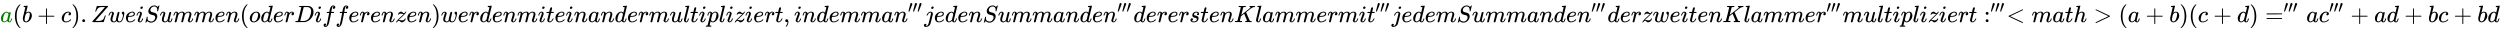 <svg xmlns:xlink="http://www.w3.org/1999/xlink" width="245.541ex" height="3.009ex" style="vertical-align: -0.838ex;" viewBox="0 -934.9 105718.6 1295.7" role="img" focusable="false" xmlns="http://www.w3.org/2000/svg" aria-labelledby="MathJax-SVG-1-Title">
<title id="MathJax-SVG-1-Title">{\displaystyle {\color{green}a}(b+c). 
Zwei Summen (oder Differenzen) werden miteinander multipliziert, indem man '''jeden Summanden''' der ersten Klammer mit '''jedem Summanden''' der zweiten Klammer '''multipliziert:'''
&lt;math&gt;(a+b)(c+d) ='''ac''' +  ad + bc + bd}</title>
<defs aria-hidden="true">
<path stroke-width="1" id="E2-MJMATHI-61" d="M33 157Q33 258 109 349T280 441Q331 441 370 392Q386 422 416 422Q429 422 439 414T449 394Q449 381 412 234T374 68Q374 43 381 35T402 26Q411 27 422 35Q443 55 463 131Q469 151 473 152Q475 153 483 153H487Q506 153 506 144Q506 138 501 117T481 63T449 13Q436 0 417 -8Q409 -10 393 -10Q359 -10 336 5T306 36L300 51Q299 52 296 50Q294 48 292 46Q233 -10 172 -10Q117 -10 75 30T33 157ZM351 328Q351 334 346 350T323 385T277 405Q242 405 210 374T160 293Q131 214 119 129Q119 126 119 118T118 106Q118 61 136 44T179 26Q217 26 254 59T298 110Q300 114 325 217T351 328Z"></path>
<path stroke-width="1" id="E2-MJMAIN-28" d="M94 250Q94 319 104 381T127 488T164 576T202 643T244 695T277 729T302 750H315H319Q333 750 333 741Q333 738 316 720T275 667T226 581T184 443T167 250T184 58T225 -81T274 -167T316 -220T333 -241Q333 -250 318 -250H315H302L274 -226Q180 -141 137 -14T94 250Z"></path>
<path stroke-width="1" id="E2-MJMATHI-62" d="M73 647Q73 657 77 670T89 683Q90 683 161 688T234 694Q246 694 246 685T212 542Q204 508 195 472T180 418L176 399Q176 396 182 402Q231 442 283 442Q345 442 383 396T422 280Q422 169 343 79T173 -11Q123 -11 82 27T40 150V159Q40 180 48 217T97 414Q147 611 147 623T109 637Q104 637 101 637H96Q86 637 83 637T76 640T73 647ZM336 325V331Q336 405 275 405Q258 405 240 397T207 376T181 352T163 330L157 322L136 236Q114 150 114 114Q114 66 138 42Q154 26 178 26Q211 26 245 58Q270 81 285 114T318 219Q336 291 336 325Z"></path>
<path stroke-width="1" id="E2-MJMAIN-2B" d="M56 237T56 250T70 270H369V420L370 570Q380 583 389 583Q402 583 409 568V270H707Q722 262 722 250T707 230H409V-68Q401 -82 391 -82H389H387Q375 -82 369 -68V230H70Q56 237 56 250Z"></path>
<path stroke-width="1" id="E2-MJMATHI-63" d="M34 159Q34 268 120 355T306 442Q362 442 394 418T427 355Q427 326 408 306T360 285Q341 285 330 295T319 325T330 359T352 380T366 386H367Q367 388 361 392T340 400T306 404Q276 404 249 390Q228 381 206 359Q162 315 142 235T121 119Q121 73 147 50Q169 26 205 26H209Q321 26 394 111Q403 121 406 121Q410 121 419 112T429 98T420 83T391 55T346 25T282 0T202 -11Q127 -11 81 37T34 159Z"></path>
<path stroke-width="1" id="E2-MJMAIN-29" d="M60 749L64 750Q69 750 74 750H86L114 726Q208 641 251 514T294 250Q294 182 284 119T261 12T224 -76T186 -143T145 -194T113 -227T90 -246Q87 -249 86 -250H74Q66 -250 63 -250T58 -247T55 -238Q56 -237 66 -225Q221 -64 221 250T66 725Q56 737 55 738Q55 746 60 749Z"></path>
<path stroke-width="1" id="E2-MJMAIN-2E" d="M78 60Q78 84 95 102T138 120Q162 120 180 104T199 61Q199 36 182 18T139 0T96 17T78 60Z"></path>
<path stroke-width="1" id="E2-MJMATHI-5A" d="M58 8Q58 23 64 35Q64 36 329 334T596 635L586 637Q575 637 512 637H500H476Q442 637 420 635T365 624T311 598T266 548T228 469Q227 466 226 463T224 458T223 453T222 450L221 448Q218 443 202 443Q185 443 182 453L214 561Q228 606 241 651Q249 679 253 681Q256 683 487 683H718Q723 678 723 675Q723 673 717 649Q189 54 188 52L185 49H274Q369 50 377 51Q452 60 500 100T579 247Q587 272 590 277T603 282H607Q628 282 628 271Q547 5 541 2Q538 0 300 0H124Q58 0 58 8Z"></path>
<path stroke-width="1" id="E2-MJMATHI-77" d="M580 385Q580 406 599 424T641 443Q659 443 674 425T690 368Q690 339 671 253Q656 197 644 161T609 80T554 12T482 -11Q438 -11 404 5T355 48Q354 47 352 44Q311 -11 252 -11Q226 -11 202 -5T155 14T118 53T104 116Q104 170 138 262T173 379Q173 380 173 381Q173 390 173 393T169 400T158 404H154Q131 404 112 385T82 344T65 302T57 280Q55 278 41 278H27Q21 284 21 287Q21 293 29 315T52 366T96 418T161 441Q204 441 227 416T250 358Q250 340 217 250T184 111Q184 65 205 46T258 26Q301 26 334 87L339 96V119Q339 122 339 128T340 136T341 143T342 152T345 165T348 182T354 206T362 238T373 281Q402 395 406 404Q419 431 449 431Q468 431 475 421T483 402Q483 389 454 274T422 142Q420 131 420 107V100Q420 85 423 71T442 42T487 26Q558 26 600 148Q609 171 620 213T632 273Q632 306 619 325T593 357T580 385Z"></path>
<path stroke-width="1" id="E2-MJMATHI-65" d="M39 168Q39 225 58 272T107 350T174 402T244 433T307 442H310Q355 442 388 420T421 355Q421 265 310 237Q261 224 176 223Q139 223 138 221Q138 219 132 186T125 128Q125 81 146 54T209 26T302 45T394 111Q403 121 406 121Q410 121 419 112T429 98T420 82T390 55T344 24T281 -1T205 -11Q126 -11 83 42T39 168ZM373 353Q367 405 305 405Q272 405 244 391T199 357T170 316T154 280T149 261Q149 260 169 260Q282 260 327 284T373 353Z"></path>
<path stroke-width="1" id="E2-MJMATHI-69" d="M184 600Q184 624 203 642T247 661Q265 661 277 649T290 619Q290 596 270 577T226 557Q211 557 198 567T184 600ZM21 287Q21 295 30 318T54 369T98 420T158 442Q197 442 223 419T250 357Q250 340 236 301T196 196T154 83Q149 61 149 51Q149 26 166 26Q175 26 185 29T208 43T235 78T260 137Q263 149 265 151T282 153Q302 153 302 143Q302 135 293 112T268 61T223 11T161 -11Q129 -11 102 10T74 74Q74 91 79 106T122 220Q160 321 166 341T173 380Q173 404 156 404H154Q124 404 99 371T61 287Q60 286 59 284T58 281T56 279T53 278T49 278T41 278H27Q21 284 21 287Z"></path>
<path stroke-width="1" id="E2-MJMATHI-53" d="M308 24Q367 24 416 76T466 197Q466 260 414 284Q308 311 278 321T236 341Q176 383 176 462Q176 523 208 573T273 648Q302 673 343 688T407 704H418H425Q521 704 564 640Q565 640 577 653T603 682T623 704Q624 704 627 704T632 705Q645 705 645 698T617 577T585 459T569 456Q549 456 549 465Q549 471 550 475Q550 478 551 494T553 520Q553 554 544 579T526 616T501 641Q465 662 419 662Q362 662 313 616T263 510Q263 480 278 458T319 427Q323 425 389 408T456 390Q490 379 522 342T554 242Q554 216 546 186Q541 164 528 137T492 78T426 18T332 -20Q320 -22 298 -22Q199 -22 144 33L134 44L106 13Q83 -14 78 -18T65 -22Q52 -22 52 -14Q52 -11 110 221Q112 227 130 227H143Q149 221 149 216Q149 214 148 207T144 186T142 153Q144 114 160 87T203 47T255 29T308 24Z"></path>
<path stroke-width="1" id="E2-MJMATHI-75" d="M21 287Q21 295 30 318T55 370T99 420T158 442Q204 442 227 417T250 358Q250 340 216 246T182 105Q182 62 196 45T238 27T291 44T328 78L339 95Q341 99 377 247Q407 367 413 387T427 416Q444 431 463 431Q480 431 488 421T496 402L420 84Q419 79 419 68Q419 43 426 35T447 26Q469 29 482 57T512 145Q514 153 532 153Q551 153 551 144Q550 139 549 130T540 98T523 55T498 17T462 -8Q454 -10 438 -10Q372 -10 347 46Q345 45 336 36T318 21T296 6T267 -6T233 -11Q189 -11 155 7Q103 38 103 113Q103 170 138 262T173 379Q173 380 173 381Q173 390 173 393T169 400T158 404H154Q131 404 112 385T82 344T65 302T57 280Q55 278 41 278H27Q21 284 21 287Z"></path>
<path stroke-width="1" id="E2-MJMATHI-6D" d="M21 287Q22 293 24 303T36 341T56 388T88 425T132 442T175 435T205 417T221 395T229 376L231 369Q231 367 232 367L243 378Q303 442 384 442Q401 442 415 440T441 433T460 423T475 411T485 398T493 385T497 373T500 364T502 357L510 367Q573 442 659 442Q713 442 746 415T780 336Q780 285 742 178T704 50Q705 36 709 31T724 26Q752 26 776 56T815 138Q818 149 821 151T837 153Q857 153 857 145Q857 144 853 130Q845 101 831 73T785 17T716 -10Q669 -10 648 17T627 73Q627 92 663 193T700 345Q700 404 656 404H651Q565 404 506 303L499 291L466 157Q433 26 428 16Q415 -11 385 -11Q372 -11 364 -4T353 8T350 18Q350 29 384 161L420 307Q423 322 423 345Q423 404 379 404H374Q288 404 229 303L222 291L189 157Q156 26 151 16Q138 -11 108 -11Q95 -11 87 -5T76 7T74 17Q74 30 112 181Q151 335 151 342Q154 357 154 369Q154 405 129 405Q107 405 92 377T69 316T57 280Q55 278 41 278H27Q21 284 21 287Z"></path>
<path stroke-width="1" id="E2-MJMATHI-6E" d="M21 287Q22 293 24 303T36 341T56 388T89 425T135 442Q171 442 195 424T225 390T231 369Q231 367 232 367L243 378Q304 442 382 442Q436 442 469 415T503 336T465 179T427 52Q427 26 444 26Q450 26 453 27Q482 32 505 65T540 145Q542 153 560 153Q580 153 580 145Q580 144 576 130Q568 101 554 73T508 17T439 -10Q392 -10 371 17T350 73Q350 92 386 193T423 345Q423 404 379 404H374Q288 404 229 303L222 291L189 157Q156 26 151 16Q138 -11 108 -11Q95 -11 87 -5T76 7T74 17Q74 30 112 180T152 343Q153 348 153 366Q153 405 129 405Q91 405 66 305Q60 285 60 284Q58 278 41 278H27Q21 284 21 287Z"></path>
<path stroke-width="1" id="E2-MJMATHI-6F" d="M201 -11Q126 -11 80 38T34 156Q34 221 64 279T146 380Q222 441 301 441Q333 441 341 440Q354 437 367 433T402 417T438 387T464 338T476 268Q476 161 390 75T201 -11ZM121 120Q121 70 147 48T206 26Q250 26 289 58T351 142Q360 163 374 216T388 308Q388 352 370 375Q346 405 306 405Q243 405 195 347Q158 303 140 230T121 120Z"></path>
<path stroke-width="1" id="E2-MJMATHI-64" d="M366 683Q367 683 438 688T511 694Q523 694 523 686Q523 679 450 384T375 83T374 68Q374 26 402 26Q411 27 422 35Q443 55 463 131Q469 151 473 152Q475 153 483 153H487H491Q506 153 506 145Q506 140 503 129Q490 79 473 48T445 8T417 -8Q409 -10 393 -10Q359 -10 336 5T306 36L300 51Q299 52 296 50Q294 48 292 46Q233 -10 172 -10Q117 -10 75 30T33 157Q33 205 53 255T101 341Q148 398 195 420T280 442Q336 442 364 400Q369 394 369 396Q370 400 396 505T424 616Q424 629 417 632T378 637H357Q351 643 351 645T353 664Q358 683 366 683ZM352 326Q329 405 277 405Q242 405 210 374T160 293Q131 214 119 129Q119 126 119 118T118 106Q118 61 136 44T179 26Q233 26 290 98L298 109L352 326Z"></path>
<path stroke-width="1" id="E2-MJMATHI-72" d="M21 287Q22 290 23 295T28 317T38 348T53 381T73 411T99 433T132 442Q161 442 183 430T214 408T225 388Q227 382 228 382T236 389Q284 441 347 441H350Q398 441 422 400Q430 381 430 363Q430 333 417 315T391 292T366 288Q346 288 334 299T322 328Q322 376 378 392Q356 405 342 405Q286 405 239 331Q229 315 224 298T190 165Q156 25 151 16Q138 -11 108 -11Q95 -11 87 -5T76 7T74 17Q74 30 114 189T154 366Q154 405 128 405Q107 405 92 377T68 316T57 280Q55 278 41 278H27Q21 284 21 287Z"></path>
<path stroke-width="1" id="E2-MJMATHI-44" d="M287 628Q287 635 230 637Q207 637 200 638T193 647Q193 655 197 667T204 682Q206 683 403 683Q570 682 590 682T630 676Q702 659 752 597T803 431Q803 275 696 151T444 3L430 1L236 0H125H72Q48 0 41 2T33 11Q33 13 36 25Q40 41 44 43T67 46Q94 46 127 49Q141 52 146 61Q149 65 218 339T287 628ZM703 469Q703 507 692 537T666 584T629 613T590 629T555 636Q553 636 541 636T512 636T479 637H436Q392 637 386 627Q384 623 313 339T242 52Q242 48 253 48T330 47Q335 47 349 47T373 46Q499 46 581 128Q617 164 640 212T683 339T703 469Z"></path>
<path stroke-width="1" id="E2-MJMATHI-66" d="M118 -162Q120 -162 124 -164T135 -167T147 -168Q160 -168 171 -155T187 -126Q197 -99 221 27T267 267T289 382V385H242Q195 385 192 387Q188 390 188 397L195 425Q197 430 203 430T250 431Q298 431 298 432Q298 434 307 482T319 540Q356 705 465 705Q502 703 526 683T550 630Q550 594 529 578T487 561Q443 561 443 603Q443 622 454 636T478 657L487 662Q471 668 457 668Q445 668 434 658T419 630Q412 601 403 552T387 469T380 433Q380 431 435 431Q480 431 487 430T498 424Q499 420 496 407T491 391Q489 386 482 386T428 385H372L349 263Q301 15 282 -47Q255 -132 212 -173Q175 -205 139 -205Q107 -205 81 -186T55 -132Q55 -95 76 -78T118 -61Q162 -61 162 -103Q162 -122 151 -136T127 -157L118 -162Z"></path>
<path stroke-width="1" id="E2-MJMATHI-7A" d="M347 338Q337 338 294 349T231 360Q211 360 197 356T174 346T162 335T155 324L153 320Q150 317 138 317Q117 317 117 325Q117 330 120 339Q133 378 163 406T229 440Q241 442 246 442Q271 442 291 425T329 392T367 375Q389 375 411 408T434 441Q435 442 449 442H462Q468 436 468 434Q468 430 463 420T449 399T432 377T418 358L411 349Q368 298 275 214T160 106L148 94L163 93Q185 93 227 82T290 71Q328 71 360 90T402 140Q406 149 409 151T424 153Q443 153 443 143Q443 138 442 134Q425 72 376 31T278 -11Q252 -11 232 6T193 40T155 57Q111 57 76 -3Q70 -11 59 -11H54H41Q35 -5 35 -2Q35 13 93 84Q132 129 225 214T340 322Q352 338 347 338Z"></path>
<path stroke-width="1" id="E2-MJMATHI-74" d="M26 385Q19 392 19 395Q19 399 22 411T27 425Q29 430 36 430T87 431H140L159 511Q162 522 166 540T173 566T179 586T187 603T197 615T211 624T229 626Q247 625 254 615T261 596Q261 589 252 549T232 470L222 433Q222 431 272 431H323Q330 424 330 420Q330 398 317 385H210L174 240Q135 80 135 68Q135 26 162 26Q197 26 230 60T283 144Q285 150 288 151T303 153H307Q322 153 322 145Q322 142 319 133Q314 117 301 95T267 48T216 6T155 -11Q125 -11 98 4T59 56Q57 64 57 83V101L92 241Q127 382 128 383Q128 385 77 385H26Z"></path>
<path stroke-width="1" id="E2-MJMATHI-6C" d="M117 59Q117 26 142 26Q179 26 205 131Q211 151 215 152Q217 153 225 153H229Q238 153 241 153T246 151T248 144Q247 138 245 128T234 90T214 43T183 6T137 -11Q101 -11 70 11T38 85Q38 97 39 102L104 360Q167 615 167 623Q167 626 166 628T162 632T157 634T149 635T141 636T132 637T122 637Q112 637 109 637T101 638T95 641T94 647Q94 649 96 661Q101 680 107 682T179 688Q194 689 213 690T243 693T254 694Q266 694 266 686Q266 675 193 386T118 83Q118 81 118 75T117 65V59Z"></path>
<path stroke-width="1" id="E2-MJMATHI-70" d="M23 287Q24 290 25 295T30 317T40 348T55 381T75 411T101 433T134 442Q209 442 230 378L240 387Q302 442 358 442Q423 442 460 395T497 281Q497 173 421 82T249 -10Q227 -10 210 -4Q199 1 187 11T168 28L161 36Q160 35 139 -51T118 -138Q118 -144 126 -145T163 -148H188Q194 -155 194 -157T191 -175Q188 -187 185 -190T172 -194Q170 -194 161 -194T127 -193T65 -192Q-5 -192 -24 -194H-32Q-39 -187 -39 -183Q-37 -156 -26 -148H-6Q28 -147 33 -136Q36 -130 94 103T155 350Q156 355 156 364Q156 405 131 405Q109 405 94 377T71 316T59 280Q57 278 43 278H29Q23 284 23 287ZM178 102Q200 26 252 26Q282 26 310 49T356 107Q374 141 392 215T411 325V331Q411 405 350 405Q339 405 328 402T306 393T286 380T269 365T254 350T243 336T235 326L232 322Q232 321 229 308T218 264T204 212Q178 106 178 102Z"></path>
<path stroke-width="1" id="E2-MJMAIN-2C" d="M78 35T78 60T94 103T137 121Q165 121 187 96T210 8Q210 -27 201 -60T180 -117T154 -158T130 -185T117 -194Q113 -194 104 -185T95 -172Q95 -168 106 -156T131 -126T157 -76T173 -3V9L172 8Q170 7 167 6T161 3T152 1T140 0Q113 0 96 17Z"></path>
<path stroke-width="1" id="E2-MJMAIN-2032" d="M79 43Q73 43 52 49T30 61Q30 68 85 293T146 528Q161 560 198 560Q218 560 240 545T262 501Q262 496 260 486Q259 479 173 263T84 45T79 43Z"></path>
<path stroke-width="1" id="E2-MJMATHI-6A" d="M297 596Q297 627 318 644T361 661Q378 661 389 651T403 623Q403 595 384 576T340 557Q322 557 310 567T297 596ZM288 376Q288 405 262 405Q240 405 220 393T185 362T161 325T144 293L137 279Q135 278 121 278H107Q101 284 101 286T105 299Q126 348 164 391T252 441Q253 441 260 441T272 442Q296 441 316 432Q341 418 354 401T367 348V332L318 133Q267 -67 264 -75Q246 -125 194 -164T75 -204Q25 -204 7 -183T-12 -137Q-12 -110 7 -91T53 -71Q70 -71 82 -81T95 -112Q95 -148 63 -167Q69 -168 77 -168Q111 -168 139 -140T182 -74L193 -32Q204 11 219 72T251 197T278 308T289 365Q289 372 288 376Z"></path>
<path stroke-width="1" id="E2-MJMATHI-73" d="M131 289Q131 321 147 354T203 415T300 442Q362 442 390 415T419 355Q419 323 402 308T364 292Q351 292 340 300T328 326Q328 342 337 354T354 372T367 378Q368 378 368 379Q368 382 361 388T336 399T297 405Q249 405 227 379T204 326Q204 301 223 291T278 274T330 259Q396 230 396 163Q396 135 385 107T352 51T289 7T195 -10Q118 -10 86 19T53 87Q53 126 74 143T118 160Q133 160 146 151T160 120Q160 94 142 76T111 58Q109 57 108 57T107 55Q108 52 115 47T146 34T201 27Q237 27 263 38T301 66T318 97T323 122Q323 150 302 164T254 181T195 196T148 231Q131 256 131 289Z"></path>
<path stroke-width="1" id="E2-MJMATHI-4B" d="M285 628Q285 635 228 637Q205 637 198 638T191 647Q191 649 193 661Q199 681 203 682Q205 683 214 683H219Q260 681 355 681Q389 681 418 681T463 682T483 682Q500 682 500 674Q500 669 497 660Q496 658 496 654T495 648T493 644T490 641T486 639T479 638T470 637T456 637Q416 636 405 634T387 623L306 305Q307 305 490 449T678 597Q692 611 692 620Q692 635 667 637Q651 637 651 648Q651 650 654 662T659 677Q662 682 676 682Q680 682 711 681T791 680Q814 680 839 681T869 682Q889 682 889 672Q889 650 881 642Q878 637 862 637Q787 632 726 586Q710 576 656 534T556 455L509 418L518 396Q527 374 546 329T581 244Q656 67 661 61Q663 59 666 57Q680 47 717 46H738Q744 38 744 37T741 19Q737 6 731 0H720Q680 3 625 3Q503 3 488 0H478Q472 6 472 9T474 27Q478 40 480 43T491 46H494Q544 46 544 71Q544 75 517 141T485 216L427 354L359 301L291 248L268 155Q245 63 245 58Q245 51 253 49T303 46H334Q340 37 340 35Q340 19 333 5Q328 0 317 0Q314 0 280 1T180 2Q118 2 85 2T49 1Q31 1 31 11Q31 13 34 25Q38 41 42 43T65 46Q92 46 125 49Q139 52 144 61Q147 65 216 339T285 628Z"></path>
<path stroke-width="1" id="E2-MJMAIN-3A" d="M78 370Q78 394 95 412T138 430Q162 430 180 414T199 371Q199 346 182 328T139 310T96 327T78 370ZM78 60Q78 84 95 102T138 120Q162 120 180 104T199 61Q199 36 182 18T139 0T96 17T78 60Z"></path>
<path stroke-width="1" id="E2-MJMAIN-3C" d="M694 -11T694 -19T688 -33T678 -40Q671 -40 524 29T234 166L90 235Q83 240 83 250Q83 261 91 266Q664 540 678 540Q681 540 687 534T694 519T687 505Q686 504 417 376L151 250L417 124Q686 -4 687 -5Q694 -11 694 -19Z"></path>
<path stroke-width="1" id="E2-MJMATHI-68" d="M137 683Q138 683 209 688T282 694Q294 694 294 685Q294 674 258 534Q220 386 220 383Q220 381 227 388Q288 442 357 442Q411 442 444 415T478 336Q478 285 440 178T402 50Q403 36 407 31T422 26Q450 26 474 56T513 138Q516 149 519 151T535 153Q555 153 555 145Q555 144 551 130Q535 71 500 33Q466 -10 419 -10H414Q367 -10 346 17T325 74Q325 90 361 192T398 345Q398 404 354 404H349Q266 404 205 306L198 293L164 158Q132 28 127 16Q114 -11 83 -11Q69 -11 59 -2T48 16Q48 30 121 320L195 616Q195 629 188 632T149 637H128Q122 643 122 645T124 664Q129 683 137 683Z"></path>
<path stroke-width="1" id="E2-MJMAIN-3E" d="M84 520Q84 528 88 533T96 539L99 540Q106 540 253 471T544 334L687 265Q694 260 694 250T687 235Q685 233 395 96L107 -40H101Q83 -38 83 -20Q83 -19 83 -17Q82 -10 98 -1Q117 9 248 71Q326 108 378 132L626 250L378 368Q90 504 86 509Q84 513 84 520Z"></path>
<path stroke-width="1" id="E2-MJMAIN-3D" d="M56 347Q56 360 70 367H707Q722 359 722 347Q722 336 708 328L390 327H72Q56 332 56 347ZM56 153Q56 168 72 173H708Q722 163 722 153Q722 140 707 133H70Q56 140 56 153Z"></path>
</defs>
<g stroke="currentColor" fill="currentColor" stroke-width="0" transform="matrix(1 0 0 -1 0 0)" aria-hidden="true">
<g fill="green" stroke="green">
<g fill="green" stroke="green">
<g fill="green" stroke="green">
 <use xlink:href="#E2-MJMATHI-61"></use>
</g>
</g>
</g>
 <use xlink:href="#E2-MJMAIN-28" x="529" y="0"></use>
 <use xlink:href="#E2-MJMATHI-62" x="919" y="0"></use>
 <use xlink:href="#E2-MJMAIN-2B" x="1570" y="0"></use>
 <use xlink:href="#E2-MJMATHI-63" x="2571" y="0"></use>
 <use xlink:href="#E2-MJMAIN-29" x="3004" y="0"></use>
 <use xlink:href="#E2-MJMAIN-2E" x="3394" y="0"></use>
 <use xlink:href="#E2-MJMATHI-5A" x="3839" y="0"></use>
 <use xlink:href="#E2-MJMATHI-77" x="4563" y="0"></use>
 <use xlink:href="#E2-MJMATHI-65" x="5279" y="0"></use>
 <use xlink:href="#E2-MJMATHI-69" x="5746" y="0"></use>
 <use xlink:href="#E2-MJMATHI-53" x="6091" y="0"></use>
 <use xlink:href="#E2-MJMATHI-75" x="6737" y="0"></use>
 <use xlink:href="#E2-MJMATHI-6D" x="7309" y="0"></use>
 <use xlink:href="#E2-MJMATHI-6D" x="8188" y="0"></use>
 <use xlink:href="#E2-MJMATHI-65" x="9066" y="0"></use>
 <use xlink:href="#E2-MJMATHI-6E" x="9533" y="0"></use>
 <use xlink:href="#E2-MJMAIN-28" x="10133" y="0"></use>
 <use xlink:href="#E2-MJMATHI-6F" x="10523" y="0"></use>
 <use xlink:href="#E2-MJMATHI-64" x="11008" y="0"></use>
 <use xlink:href="#E2-MJMATHI-65" x="11532" y="0"></use>
 <use xlink:href="#E2-MJMATHI-72" x="11998" y="0"></use>
 <use xlink:href="#E2-MJMATHI-44" x="12450" y="0"></use>
 <use xlink:href="#E2-MJMATHI-69" x="13278" y="0"></use>
 <use xlink:href="#E2-MJMATHI-66" x="13624" y="0"></use>
 <use xlink:href="#E2-MJMATHI-66" x="14174" y="0"></use>
 <use xlink:href="#E2-MJMATHI-65" x="14725" y="0"></use>
 <use xlink:href="#E2-MJMATHI-72" x="15191" y="0"></use>
 <use xlink:href="#E2-MJMATHI-65" x="15643" y="0"></use>
 <use xlink:href="#E2-MJMATHI-6E" x="16109" y="0"></use>
 <use xlink:href="#E2-MJMATHI-7A" x="16710" y="0"></use>
 <use xlink:href="#E2-MJMATHI-65" x="17178" y="0"></use>
 <use xlink:href="#E2-MJMATHI-6E" x="17645" y="0"></use>
 <use xlink:href="#E2-MJMAIN-29" x="18245" y="0"></use>
 <use xlink:href="#E2-MJMATHI-77" x="18635" y="0"></use>
 <use xlink:href="#E2-MJMATHI-65" x="19351" y="0"></use>
 <use xlink:href="#E2-MJMATHI-72" x="19818" y="0"></use>
 <use xlink:href="#E2-MJMATHI-64" x="20269" y="0"></use>
 <use xlink:href="#E2-MJMATHI-65" x="20793" y="0"></use>
 <use xlink:href="#E2-MJMATHI-6E" x="21259" y="0"></use>
 <use xlink:href="#E2-MJMATHI-6D" x="21860" y="0"></use>
 <use xlink:href="#E2-MJMATHI-69" x="22738" y="0"></use>
 <use xlink:href="#E2-MJMATHI-74" x="23084" y="0"></use>
 <use xlink:href="#E2-MJMATHI-65" x="23445" y="0"></use>
 <use xlink:href="#E2-MJMATHI-69" x="23912" y="0"></use>
 <use xlink:href="#E2-MJMATHI-6E" x="24257" y="0"></use>
 <use xlink:href="#E2-MJMATHI-61" x="24858" y="0"></use>
 <use xlink:href="#E2-MJMATHI-6E" x="25387" y="0"></use>
 <use xlink:href="#E2-MJMATHI-64" x="25988" y="0"></use>
 <use xlink:href="#E2-MJMATHI-65" x="26511" y="0"></use>
 <use xlink:href="#E2-MJMATHI-72" x="26978" y="0"></use>
 <use xlink:href="#E2-MJMATHI-6D" x="27429" y="0"></use>
 <use xlink:href="#E2-MJMATHI-75" x="28308" y="0"></use>
 <use xlink:href="#E2-MJMATHI-6C" x="28880" y="0"></use>
 <use xlink:href="#E2-MJMATHI-74" x="29179" y="0"></use>
 <use xlink:href="#E2-MJMATHI-69" x="29540" y="0"></use>
 <use xlink:href="#E2-MJMATHI-70" x="29886" y="0"></use>
 <use xlink:href="#E2-MJMATHI-6C" x="30389" y="0"></use>
 <use xlink:href="#E2-MJMATHI-69" x="30688" y="0"></use>
 <use xlink:href="#E2-MJMATHI-7A" x="31033" y="0"></use>
 <use xlink:href="#E2-MJMATHI-69" x="31502" y="0"></use>
 <use xlink:href="#E2-MJMATHI-65" x="31847" y="0"></use>
 <use xlink:href="#E2-MJMATHI-72" x="32314" y="0"></use>
 <use xlink:href="#E2-MJMATHI-74" x="32765" y="0"></use>
 <use xlink:href="#E2-MJMAIN-2C" x="33127" y="0"></use>
 <use xlink:href="#E2-MJMATHI-69" x="33572" y="0"></use>
 <use xlink:href="#E2-MJMATHI-6E" x="33917" y="0"></use>
 <use xlink:href="#E2-MJMATHI-64" x="34518" y="0"></use>
 <use xlink:href="#E2-MJMATHI-65" x="35041" y="0"></use>
 <use xlink:href="#E2-MJMATHI-6D" x="35508" y="0"></use>
 <use xlink:href="#E2-MJMATHI-6D" x="36386" y="0"></use>
 <use xlink:href="#E2-MJMATHI-61" x="37265" y="0"></use>
<g transform="translate(37794,0)">
 <use xlink:href="#E2-MJMATHI-6E" x="0" y="0"></use>
<g transform="translate(600,412)">
 <use transform="scale(0.707)" xlink:href="#E2-MJMAIN-2032"></use>
 <use transform="scale(0.707)" xlink:href="#E2-MJMAIN-2032" x="275" y="0"></use>
 <use transform="scale(0.707)" xlink:href="#E2-MJMAIN-2032" x="551" y="0"></use>
</g>
</g>
 <use xlink:href="#E2-MJMATHI-6A" x="39079" y="0"></use>
 <use xlink:href="#E2-MJMATHI-65" x="39492" y="0"></use>
 <use xlink:href="#E2-MJMATHI-64" x="39958" y="0"></use>
 <use xlink:href="#E2-MJMATHI-65" x="40482" y="0"></use>
 <use xlink:href="#E2-MJMATHI-6E" x="40948" y="0"></use>
 <use xlink:href="#E2-MJMATHI-53" x="41549" y="0"></use>
 <use xlink:href="#E2-MJMATHI-75" x="42194" y="0"></use>
 <use xlink:href="#E2-MJMATHI-6D" x="42767" y="0"></use>
 <use xlink:href="#E2-MJMATHI-6D" x="43645" y="0"></use>
 <use xlink:href="#E2-MJMATHI-61" x="44524" y="0"></use>
 <use xlink:href="#E2-MJMATHI-6E" x="45053" y="0"></use>
 <use xlink:href="#E2-MJMATHI-64" x="45654" y="0"></use>
 <use xlink:href="#E2-MJMATHI-65" x="46177" y="0"></use>
<g transform="translate(46644,0)">
 <use xlink:href="#E2-MJMATHI-6E" x="0" y="0"></use>
<g transform="translate(600,412)">
 <use transform="scale(0.707)" xlink:href="#E2-MJMAIN-2032"></use>
 <use transform="scale(0.707)" xlink:href="#E2-MJMAIN-2032" x="275" y="0"></use>
 <use transform="scale(0.707)" xlink:href="#E2-MJMAIN-2032" x="551" y="0"></use>
</g>
</g>
 <use xlink:href="#E2-MJMATHI-64" x="47929" y="0"></use>
 <use xlink:href="#E2-MJMATHI-65" x="48452" y="0"></use>
 <use xlink:href="#E2-MJMATHI-72" x="48919" y="0"></use>
 <use xlink:href="#E2-MJMATHI-65" x="49370" y="0"></use>
 <use xlink:href="#E2-MJMATHI-72" x="49837" y="0"></use>
 <use xlink:href="#E2-MJMATHI-73" x="50288" y="0"></use>
 <use xlink:href="#E2-MJMATHI-74" x="50758" y="0"></use>
 <use xlink:href="#E2-MJMATHI-65" x="51119" y="0"></use>
 <use xlink:href="#E2-MJMATHI-6E" x="51586" y="0"></use>
 <use xlink:href="#E2-MJMATHI-4B" x="52186" y="0"></use>
 <use xlink:href="#E2-MJMATHI-6C" x="53076" y="0"></use>
 <use xlink:href="#E2-MJMATHI-61" x="53374" y="0"></use>
 <use xlink:href="#E2-MJMATHI-6D" x="53904" y="0"></use>
 <use xlink:href="#E2-MJMATHI-6D" x="54782" y="0"></use>
 <use xlink:href="#E2-MJMATHI-65" x="55661" y="0"></use>
 <use xlink:href="#E2-MJMATHI-72" x="56127" y="0"></use>
 <use xlink:href="#E2-MJMATHI-6D" x="56579" y="0"></use>
 <use xlink:href="#E2-MJMATHI-69" x="57457" y="0"></use>
<g transform="translate(57803,0)">
 <use xlink:href="#E2-MJMATHI-74" x="0" y="0"></use>
<g transform="translate(361,412)">
 <use transform="scale(0.707)" xlink:href="#E2-MJMAIN-2032"></use>
 <use transform="scale(0.707)" xlink:href="#E2-MJMAIN-2032" x="275" y="0"></use>
 <use transform="scale(0.707)" xlink:href="#E2-MJMAIN-2032" x="551" y="0"></use>
</g>
</g>
 <use xlink:href="#E2-MJMATHI-6A" x="58849" y="0"></use>
 <use xlink:href="#E2-MJMATHI-65" x="59261" y="0"></use>
 <use xlink:href="#E2-MJMATHI-64" x="59728" y="0"></use>
 <use xlink:href="#E2-MJMATHI-65" x="60251" y="0"></use>
 <use xlink:href="#E2-MJMATHI-6D" x="60718" y="0"></use>
 <use xlink:href="#E2-MJMATHI-53" x="61596" y="0"></use>
 <use xlink:href="#E2-MJMATHI-75" x="62242" y="0"></use>
 <use xlink:href="#E2-MJMATHI-6D" x="62814" y="0"></use>
 <use xlink:href="#E2-MJMATHI-6D" x="63693" y="0"></use>
 <use xlink:href="#E2-MJMATHI-61" x="64571" y="0"></use>
 <use xlink:href="#E2-MJMATHI-6E" x="65101" y="0"></use>
 <use xlink:href="#E2-MJMATHI-64" x="65701" y="0"></use>
 <use xlink:href="#E2-MJMATHI-65" x="66225" y="0"></use>
<g transform="translate(66691,0)">
 <use xlink:href="#E2-MJMATHI-6E" x="0" y="0"></use>
<g transform="translate(600,412)">
 <use transform="scale(0.707)" xlink:href="#E2-MJMAIN-2032"></use>
 <use transform="scale(0.707)" xlink:href="#E2-MJMAIN-2032" x="275" y="0"></use>
 <use transform="scale(0.707)" xlink:href="#E2-MJMAIN-2032" x="551" y="0"></use>
</g>
</g>
 <use xlink:href="#E2-MJMATHI-64" x="67976" y="0"></use>
 <use xlink:href="#E2-MJMATHI-65" x="68499" y="0"></use>
 <use xlink:href="#E2-MJMATHI-72" x="68966" y="0"></use>
 <use xlink:href="#E2-MJMATHI-7A" x="69417" y="0"></use>
 <use xlink:href="#E2-MJMATHI-77" x="69886" y="0"></use>
 <use xlink:href="#E2-MJMATHI-65" x="70602" y="0"></use>
 <use xlink:href="#E2-MJMATHI-69" x="71069" y="0"></use>
 <use xlink:href="#E2-MJMATHI-74" x="71414" y="0"></use>
 <use xlink:href="#E2-MJMATHI-65" x="71776" y="0"></use>
 <use xlink:href="#E2-MJMATHI-6E" x="72242" y="0"></use>
 <use xlink:href="#E2-MJMATHI-4B" x="72843" y="0"></use>
 <use xlink:href="#E2-MJMATHI-6C" x="73732" y="0"></use>
 <use xlink:href="#E2-MJMATHI-61" x="74031" y="0"></use>
 <use xlink:href="#E2-MJMATHI-6D" x="74560" y="0"></use>
 <use xlink:href="#E2-MJMATHI-6D" x="75439" y="0"></use>
 <use xlink:href="#E2-MJMATHI-65" x="76317" y="0"></use>
<g transform="translate(76784,0)">
 <use xlink:href="#E2-MJMATHI-72" x="0" y="0"></use>
<g transform="translate(451,412)">
 <use transform="scale(0.707)" xlink:href="#E2-MJMAIN-2032"></use>
 <use transform="scale(0.707)" xlink:href="#E2-MJMAIN-2032" x="275" y="0"></use>
 <use transform="scale(0.707)" xlink:href="#E2-MJMAIN-2032" x="551" y="0"></use>
</g>
</g>
 <use xlink:href="#E2-MJMATHI-6D" x="77920" y="0"></use>
 <use xlink:href="#E2-MJMATHI-75" x="78798" y="0"></use>
 <use xlink:href="#E2-MJMATHI-6C" x="79371" y="0"></use>
 <use xlink:href="#E2-MJMATHI-74" x="79669" y="0"></use>
 <use xlink:href="#E2-MJMATHI-69" x="80031" y="0"></use>
 <use xlink:href="#E2-MJMATHI-70" x="80376" y="0"></use>
 <use xlink:href="#E2-MJMATHI-6C" x="80880" y="0"></use>
 <use xlink:href="#E2-MJMATHI-69" x="81178" y="0"></use>
 <use xlink:href="#E2-MJMATHI-7A" x="81524" y="0"></use>
 <use xlink:href="#E2-MJMATHI-69" x="81992" y="0"></use>
 <use xlink:href="#E2-MJMATHI-65" x="82338" y="0"></use>
 <use xlink:href="#E2-MJMATHI-72" x="82804" y="0"></use>
 <use xlink:href="#E2-MJMATHI-74" x="83256" y="0"></use>
<g transform="translate(83895,0)">
 <use xlink:href="#E2-MJMAIN-3A" x="0" y="0"></use>
<g transform="translate(278,412)">
 <use transform="scale(0.707)" xlink:href="#E2-MJMAIN-2032"></use>
 <use transform="scale(0.707)" xlink:href="#E2-MJMAIN-2032" x="275" y="0"></use>
 <use transform="scale(0.707)" xlink:href="#E2-MJMAIN-2032" x="551" y="0"></use>
</g>
</g>
 <use xlink:href="#E2-MJMAIN-3C" x="84858" y="0"></use>
 <use xlink:href="#E2-MJMATHI-6D" x="85914" y="0"></use>
 <use xlink:href="#E2-MJMATHI-61" x="86793" y="0"></use>
 <use xlink:href="#E2-MJMATHI-74" x="87322" y="0"></use>
 <use xlink:href="#E2-MJMATHI-68" x="87684" y="0"></use>
 <use xlink:href="#E2-MJMAIN-3E" x="88538" y="0"></use>
 <use xlink:href="#E2-MJMAIN-28" x="89594" y="0"></use>
 <use xlink:href="#E2-MJMATHI-61" x="89984" y="0"></use>
 <use xlink:href="#E2-MJMAIN-2B" x="90736" y="0"></use>
 <use xlink:href="#E2-MJMATHI-62" x="91736" y="0"></use>
 <use xlink:href="#E2-MJMAIN-29" x="92166" y="0"></use>
 <use xlink:href="#E2-MJMAIN-28" x="92555" y="0"></use>
 <use xlink:href="#E2-MJMATHI-63" x="92945" y="0"></use>
 <use xlink:href="#E2-MJMAIN-2B" x="93601" y="0"></use>
 <use xlink:href="#E2-MJMATHI-64" x="94601" y="0"></use>
 <use xlink:href="#E2-MJMAIN-29" x="95125" y="0"></use>
<g transform="translate(95792,0)">
 <use xlink:href="#E2-MJMAIN-3D" x="0" y="0"></use>
<g transform="translate(778,412)">
 <use transform="scale(0.707)" xlink:href="#E2-MJMAIN-2032"></use>
 <use transform="scale(0.707)" xlink:href="#E2-MJMAIN-2032" x="275" y="0"></use>
 <use transform="scale(0.707)" xlink:href="#E2-MJMAIN-2032" x="551" y="0"></use>
</g>
</g>
 <use xlink:href="#E2-MJMATHI-61" x="97533" y="0"></use>
<g transform="translate(98062,0)">
 <use xlink:href="#E2-MJMATHI-63" x="0" y="0"></use>
<g transform="translate(433,412)">
 <use transform="scale(0.707)" xlink:href="#E2-MJMAIN-2032"></use>
 <use transform="scale(0.707)" xlink:href="#E2-MJMAIN-2032" x="275" y="0"></use>
 <use transform="scale(0.707)" xlink:href="#E2-MJMAIN-2032" x="551" y="0"></use>
</g>
</g>
 <use xlink:href="#E2-MJMAIN-2B" x="99402" y="0"></use>
 <use xlink:href="#E2-MJMATHI-61" x="100403" y="0"></use>
 <use xlink:href="#E2-MJMATHI-64" x="100933" y="0"></use>
 <use xlink:href="#E2-MJMAIN-2B" x="101678" y="0"></use>
 <use xlink:href="#E2-MJMATHI-62" x="102679" y="0"></use>
 <use xlink:href="#E2-MJMATHI-63" x="103109" y="0"></use>
 <use xlink:href="#E2-MJMAIN-2B" x="103764" y="0"></use>
 <use xlink:href="#E2-MJMATHI-62" x="104765" y="0"></use>
 <use xlink:href="#E2-MJMATHI-64" x="105195" y="0"></use>
</g>
</svg>